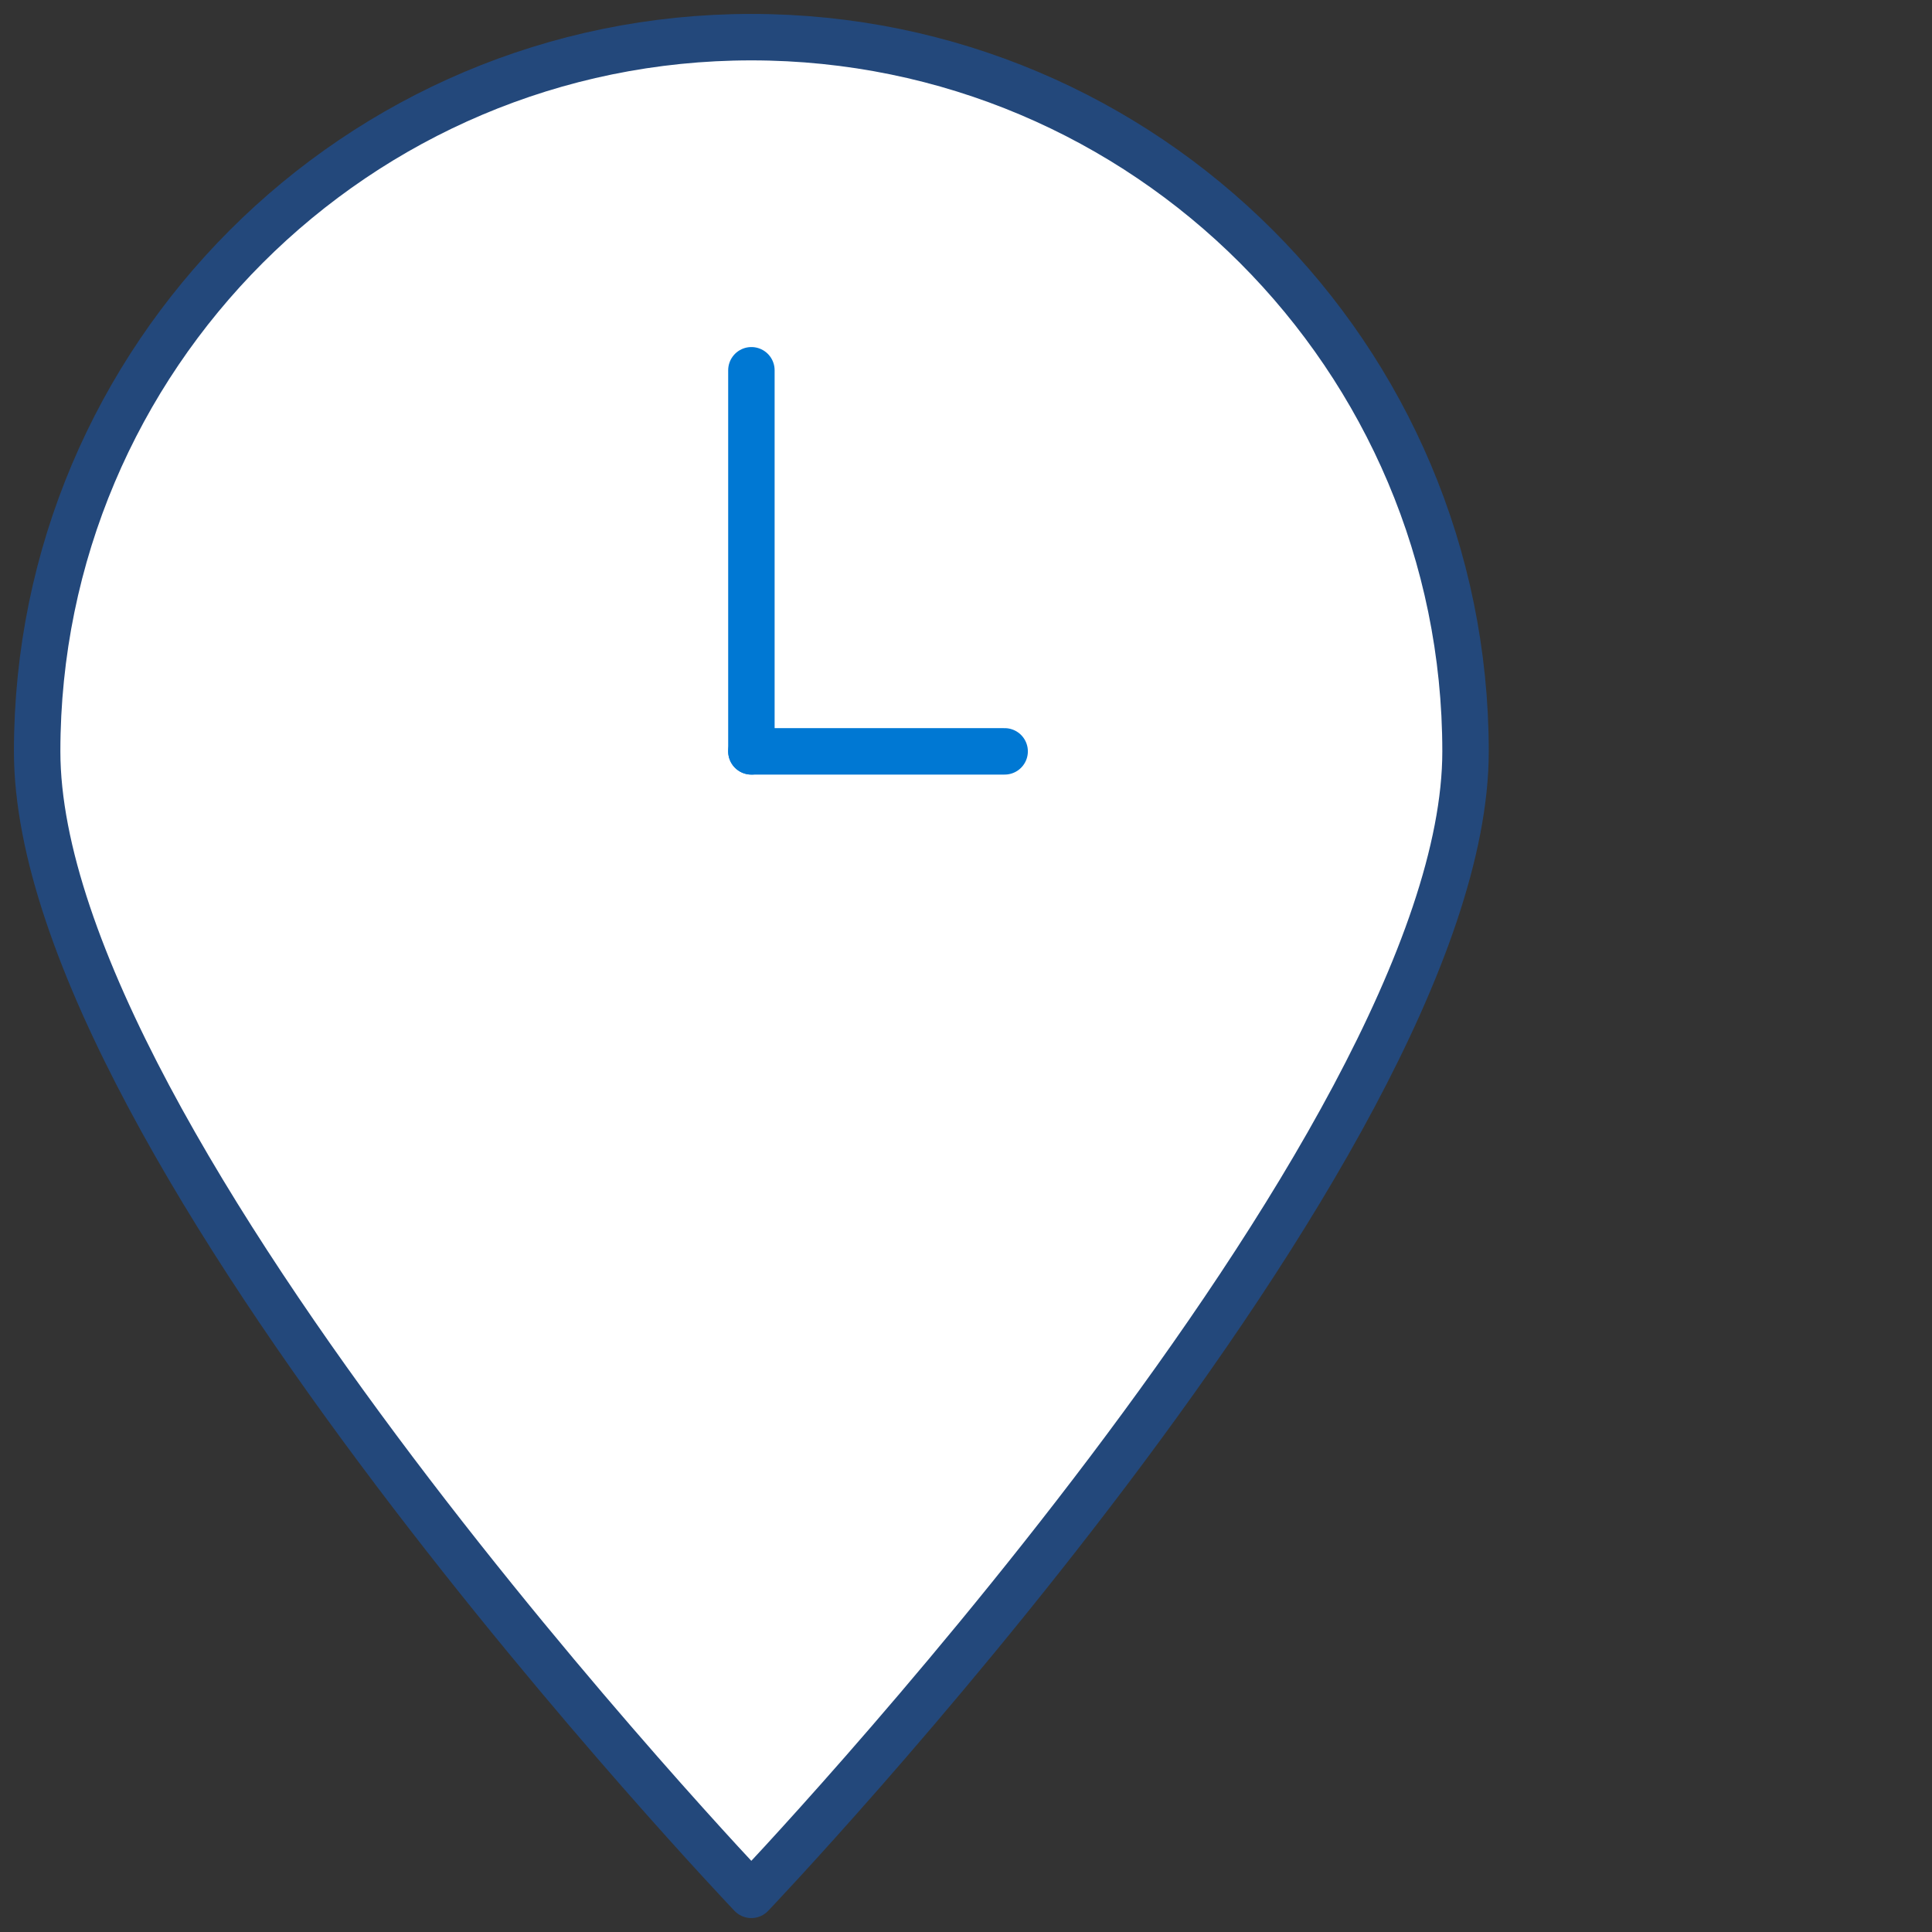 <svg xmlns="http://www.w3.org/2000/svg" xmlns:xlink="http://www.w3.org/1999/xlink" x="0px" y="0px" viewBox="0 0 52 52" style="enable-background:new 0 0 52 52;" xml:space="preserve"><rect x="0" y="0" width="52" height="52" fill="#333333" stroke="none"/><style type="text/css">			.st0{fill-rule:evenodd;clip-rule:evenodd;fill:#FFFFFF;stroke:#23487B;stroke-width:1.25;stroke-linejoin:round;stroke-miterlimit:10;}	.st1{fill:none;stroke:#0078D3;stroke-width:1.25;stroke-linecap:round;stroke-linejoin:round;stroke-miterlimit:10;}	.clockhandmins {		animation: clockhandmins 1.5s .5s linear normal 1 forwards;				transform-origin: 38.892% 38.892%;	}	@keyframes clockhandmins {    	from {        	transform:rotate(0deg);    	}		to {        	transform:rotate(360deg);		}	}			.clockhandhour {		animation: clockhandhour 1.5s .5s linear normal 1 forwards;				transform-origin: 38.892% 38.892%;	}	@keyframes clockhandhour {    	from {        	transform:rotate(0deg);    	}		to {        	transform:rotate(45deg);		}	}	.cycle {		stroke-dasharray: 100;		stroke-dashoffset: 100;		animation: cycle 1.8s .1s linear forwards;	}		@keyframes cycle {		from {100		}		to {		stroke-dashoffset: 200;		}	}			.arrow {		animation: arrow .5s 1.8s linear normal 1 forwards;		opacity: 0;	}	@keyframes arrow {    	0% {opacity: 0;}    	100% {opacity: 1;}    }</style><g id="pin">	<path class="st0" d="M20.222,1C9.611,1,1,9.61,1,20.224C1,30.836,20.222,51,20.222,51s19.223-20.164,19.223-30.776  C39.444,9.61,30.834,1,20.222,1z"></path></g><g id="cycle" class="cycle">	<g>		<g>			<path class="st1" d="M13.401,8.406c-4.078,2.36-6.824,6.766-6.824,11.817c0,7.537,6.11,13.646,13.646,13.646    c2.486,0,4.815-0.668,6.822-1.83c4.078-2.36,6.824-6.766,6.824-11.817c0-7.537-6.11-13.646-13.646-13.646"></path>		</g>	</g></g><g id="arrow" class="arrow">	<polyline class="st1" points="9.824,7.827 13.396,8.387 12.836,11.958  "></polyline></g><g id="clockhandmins" class="clockhandmins">	<line class="st1" x1="20.224" y1="9.966" x2="20.224" y2="20.223"></line></g><g id="clockhandhour" class="clockhandhour">	<line class="st1" x1="20.224" y1="20.223" x2="27.04" y2="20.223"></line></g></svg>